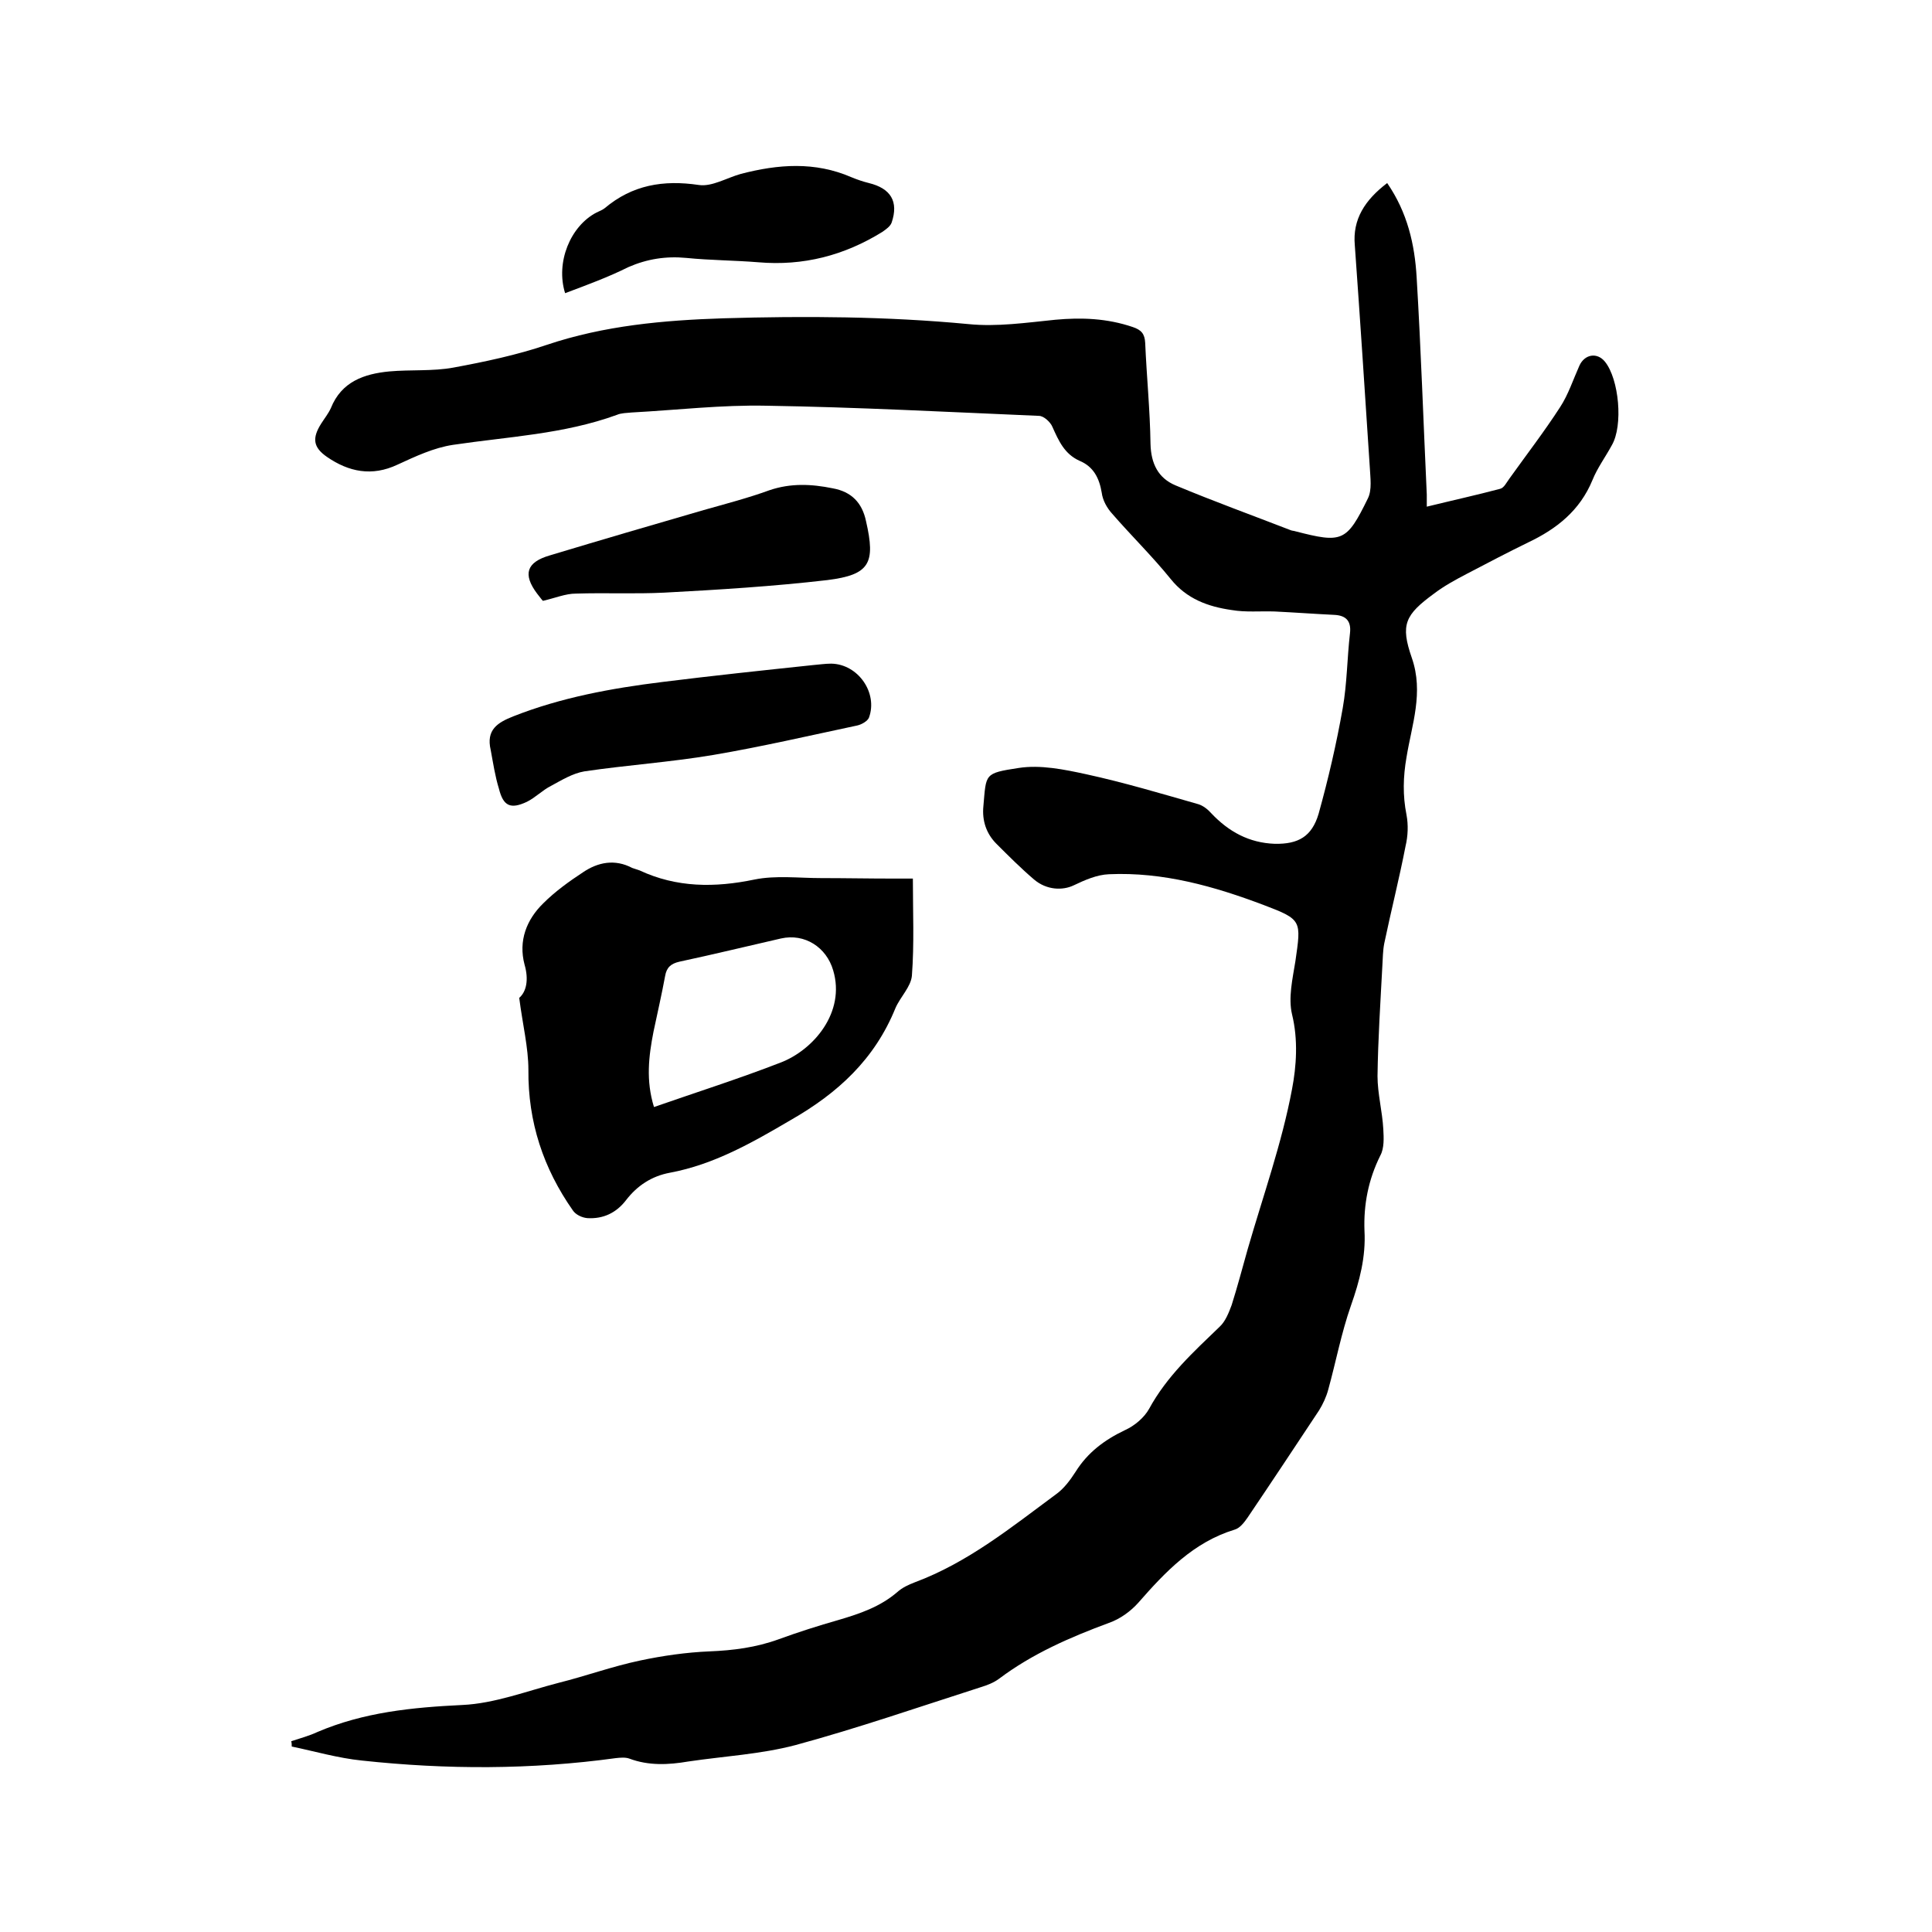 <svg enable-background="new 0 0 400 400" viewBox="0 0 400 400" xmlns="http://www.w3.org/2000/svg"><path d="m287.2 37.9c4.2 6.1 5.7 12.7 6.1 19.5.9 15 1.4 30 2.1 45v2.5c5.3-1.3 10.3-2.4 15.2-3.7.8-.2 1.3-1.3 1.9-2.1 3.5-4.9 7.2-9.7 10.5-14.8 1.7-2.6 2.7-5.7 4-8.6 1.1-2.4 3.7-2.8 5.3-.8 2.9 3.6 3.8 13.2 1.4 17.3-1.3 2.4-3 4.7-4 7.2-2.6 6.3-7.4 10.1-13.3 12.9-4.3 2.1-8.5 4.3-12.7 6.5-2.3 1.2-4.7 2.5-6.8 4.1-6 4.4-7 6.4-4.6 13.3 2.5 7.2 0 13.8-1.1 20.6-.7 4-.8 7.9 0 11.9.4 2.1.3 4.4-.2 6.5-1.3 6.7-3 13.4-4.4 20.1-.3 1.5-.3 3.1-.4 4.7-.4 7.6-.9 15.2-1 22.8 0 3.6 1 7.3 1.2 11 .1 1.8.2 3.9-.6 5.4-2.5 5-3.5 10.2-3.3 15.6.3 5.4-1 10.4-2.8 15.5-2 5.7-3.1 11.6-4.7 17.4-.4 1.5-1.1 3-1.9 4.3-4.9 7.4-9.8 14.8-14.8 22.2-.7 1-1.6 2.2-2.7 2.5-8.5 2.6-14.3 8.7-19.9 15.1-1.6 1.8-3.8 3.4-6.1 4.2-8.1 3-15.9 6.4-22.8 11.6-1.1.8-2.4 1.3-3.7 1.7-12.8 4.1-25.5 8.5-38.4 12-7.2 1.9-14.8 2.3-22.2 3.4-4.1.7-8.2.9-12.2-.6-.8-.3-1.9-.2-2.8-.1-17.5 2.4-35 2.4-52.6.5-4.9-.5-9.7-1.9-14.5-2.9 0-.4 0-.7-.1-1.1 1.8-.6 3.7-1.1 5.4-1.9 9.6-4.1 19.6-5.1 30-5.6 6.7-.3 13.4-2.9 20-4.6 5.6-1.4 11.1-3.4 16.8-4.6 4.7-1 9.6-1.7 14.4-1.9 4.9-.2 9.6-.8 14.3-2.5 4.1-1.5 8.2-2.8 12.4-4 4.4-1.3 8.6-2.7 12.2-5.8 1-.9 2.3-1.5 3.6-2 11-4.1 20-11.4 29.2-18.2 1.7-1.2 3-3 4.1-4.7 2.5-4 6-6.6 10.2-8.6 2-.9 4-2.6 5-4.4 3.7-6.8 9.2-11.8 14.6-17 1.2-1.1 1.9-2.9 2.5-4.5 1.2-3.8 2.2-7.6 3.3-11.5 3.2-11.1 7.1-22 9.2-33.2.9-4.7 1.3-10.2 0-15.5-.8-3.4.1-7.3.7-11 1.2-8.4 1.4-8.6-6.5-11.6-10.3-3.9-20.9-6.9-32.1-6.4-2.5.1-5 1.2-7.3 2.3s-5.6 1-8.2-1.2c-2.7-2.3-5.3-4.9-7.8-7.4-2.1-2.1-3-4.8-2.7-7.8.6-6.7.1-6.8 7.3-7.9 4.5-.7 9.4.3 14 1.3 7.8 1.7 15.5 4 23.2 6.2 1 .3 2 1.1 2.7 1.9 3.6 3.8 7.8 6.1 13.1 6.3 4.9.1 7.7-1.5 9.1-6.2 2-7.2 3.7-14.5 5-21.9.9-5.1.9-10.3 1.5-15.5.3-2.6-.9-3.7-3.3-3.8-4.1-.2-8.2-.5-12.3-.7-3-.1-6 .2-8.9-.3-4.9-.7-9.3-2.3-12.6-6.4-3.8-4.7-8.1-8.9-12.1-13.5-1.1-1.2-2-2.8-2.2-4.4-.5-3-1.7-5.4-4.6-6.6-3.1-1.4-4.3-4.1-5.6-7-.4-1-1.8-2.3-2.8-2.3-18.8-.8-37.6-1.8-56.4-2.1-9.3-.2-18.6.9-27.9 1.4-1 .1-2.2.1-3.1.5-11 4-22.5 4.5-33.9 6.2-4 .6-7.8 2.4-11.5 4.1-5.3 2.5-10.1 1.5-14.6-1.6-2.9-2-3.1-3.9-1.2-6.9.7-1.1 1.5-2.1 2-3.2 2.2-5.5 6.9-7.1 12.1-7.6 4.4-.4 9 0 13.3-.8 6.5-1.2 13.1-2.6 19.3-4.7 11.9-4 24.2-5.1 36.6-5.5 16.9-.5 33.8-.4 50.7 1.2 5.9.6 12-.3 18-.9 5.4-.5 10.7-.3 16 1.5 1.8.6 2.5 1.4 2.6 3.3.3 7 1 13.9 1.1 20.9.1 4.1 1.6 7.1 5.2 8.6 7.9 3.3 15.9 6.2 23.9 9.3.3.1.6.1.9.2 9.7 2.5 10.6 2.2 15-6.8.9-1.8.5-4.3.4-6.5-1-15.3-2-30.6-3.1-45.9-.5-5.4 2.1-9.4 6.7-12.9z"/><path d="m107.5 206.6c1.5-1.3 2-3.8 1.1-6.9-1.3-4.9.4-9.3 3.9-12.7 2.4-2.4 5.3-4.5 8.2-6.4 3.1-2.1 6.6-2.8 10.2-.9.5.2 1 .3 1.5.5 7.7 3.6 15.6 3.6 23.8 1.9 4.4-.9 9.2-.3 13.8-.3 5 0 9.9.1 14.9.1h4.1c0 6.9.3 13.5-.2 20.1-.2 2.3-2.4 4.4-3.4 6.7-4.3 10.6-11.9 17.6-21.7 23.2-8 4.7-15.9 9.2-25 10.9-3.8.7-6.8 2.7-9.1 5.7-2 2.6-4.7 3.9-8 3.7-1.1-.1-2.4-.7-3-1.6-6.1-8.7-9.3-18.3-9.2-29.1 0-4.6-1.2-9.4-1.9-14.9zm27.9 22.6c8.9-3.1 17.7-5.9 26.2-9.2 6.8-2.6 13.5-10.4 10.9-19.1-1.4-4.8-5.9-7.7-10.8-6.6-7 1.6-14 3.3-21 4.8-1.8.4-2.7 1.2-3 3-.7 3.8-1.6 7.7-2.4 11.5-1 5.1-1.6 10.1.1 15.6z"/><path d="m101.6 155.3c-1-4.2 1.4-5.7 4.7-7 9.9-3.9 20.3-5.8 30.8-7.1 10.4-1.3 20.8-2.4 31.2-3.5 1.3-.1 2.5-.3 3.8-.3 5.6.1 9.7 6.1 7.8 11.2-.3.7-1.5 1.4-2.4 1.6-9.9 2.1-19.8 4.4-29.8 6.1-8.9 1.5-17.9 2.1-26.7 3.4-2.4.4-4.7 1.8-6.9 3-1.8.9-3.2 2.4-5 3.3-3.4 1.6-4.9.9-5.8-2.7-.8-2.6-1.2-5.3-1.7-8z"/><path d="m117 60.7c-2-6.4 1.1-13.9 6.5-16.7.6-.3 1.2-.5 1.7-.9 5.7-4.8 12.1-5.9 19.5-4.8 2.7.4 5.8-1.5 8.7-2.3 7.7-2 15.3-2.6 22.9.7 1.2.5 2.4.9 3.6 1.2 4.5 1.1 6.2 3.8 4.7 8.2-.3.8-1.2 1.4-1.9 1.9-7.9 4.9-16.4 7.1-25.7 6.3-4.9-.4-9.9-.4-14.9-.9-4.2-.4-8.1.2-12 1.9-4.2 2.1-8.6 3.7-13.1 5.4z"/><path d="m112.4 124.4c-.3-.3-.7-.9-1.2-1.5-3-4-2.2-6.5 2.6-7.9 10.6-3.2 21.2-6.3 31.9-9.4 4.6-1.3 9.2-2.5 13.6-4.1 4.4-1.5 8.7-1.3 13.1-.4 3.9.7 6.1 3 6.9 6.8 2 8.7.8 11.1-8 12.2-11.2 1.3-22.5 2-33.8 2.6-6.1.3-12.2 0-18.3.2-2.1 0-4.2.9-6.8 1.5z"/></svg>